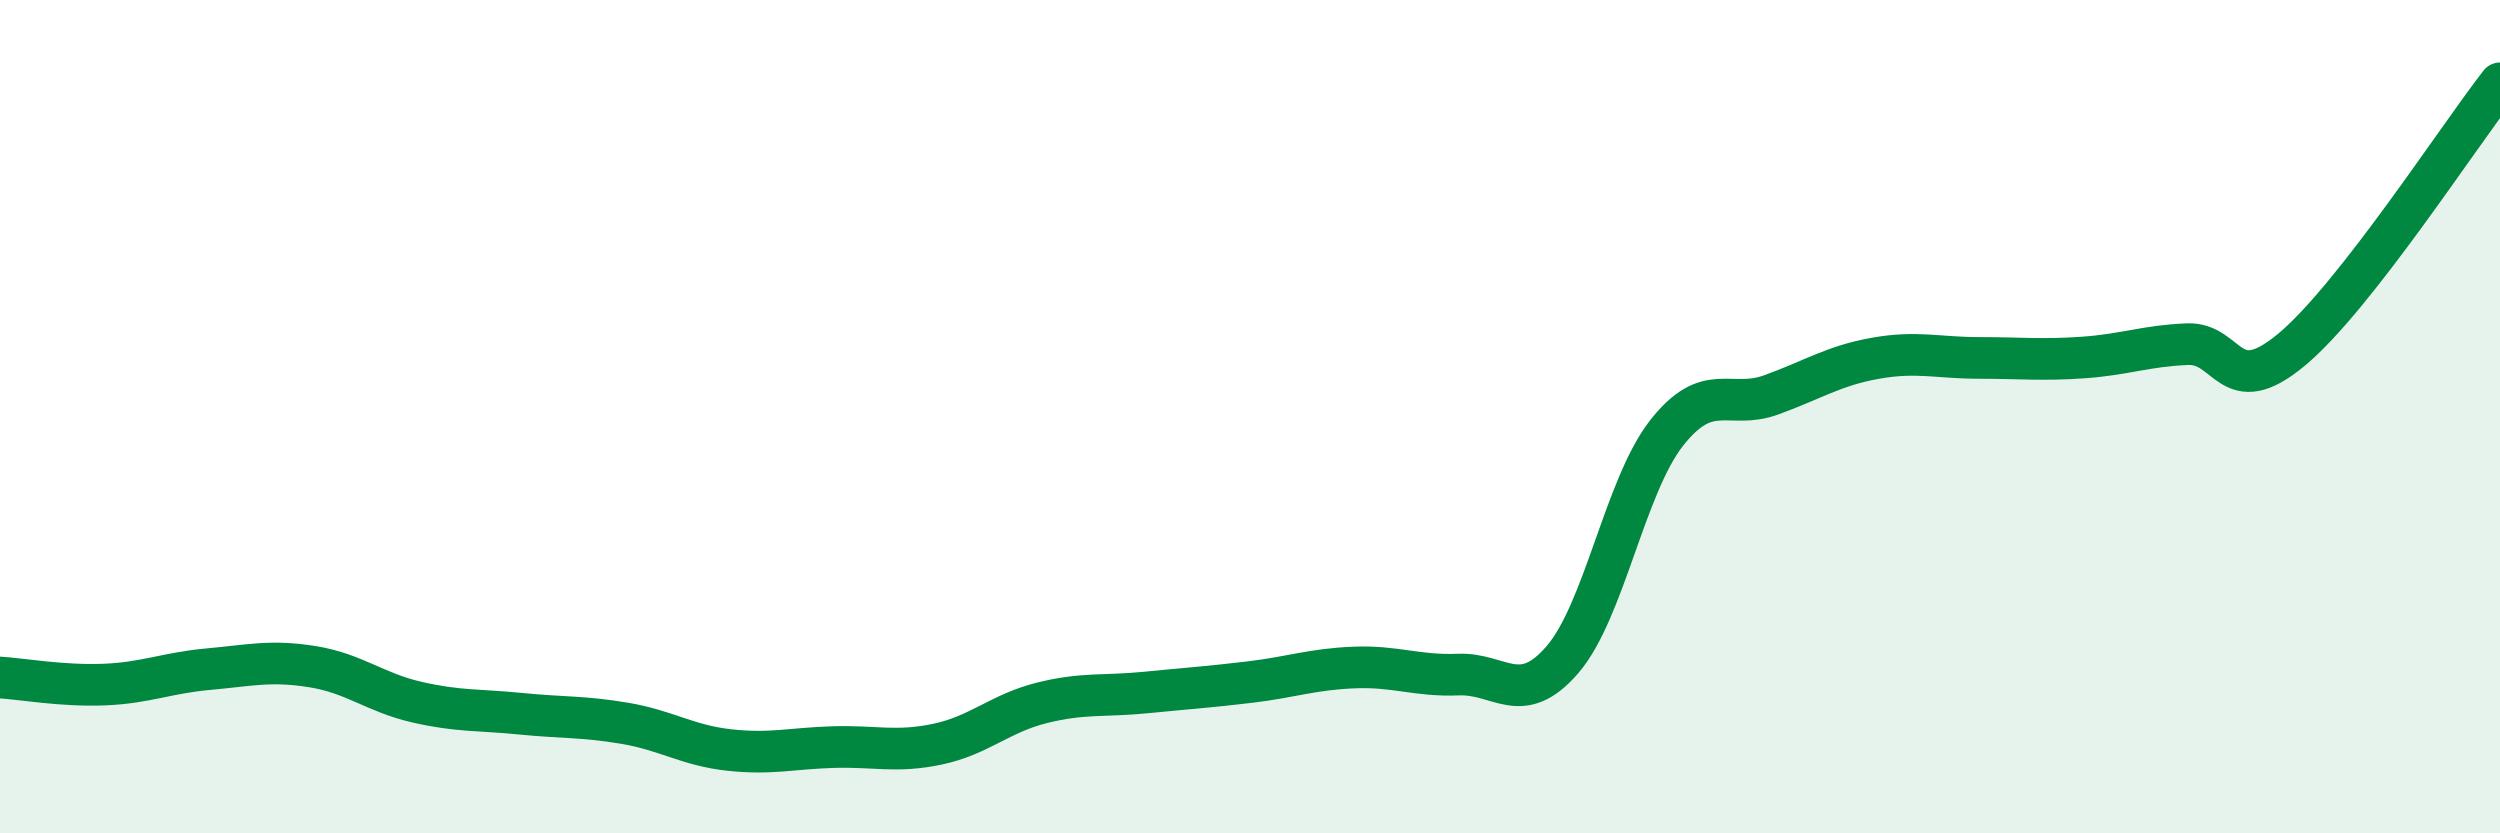 
    <svg width="60" height="20" viewBox="0 0 60 20" xmlns="http://www.w3.org/2000/svg">
      <path
        d="M 0,16.26 C 0.5,16.29 1.5,16.47 2.5,16.43 C 3.5,16.39 4,16.15 5,16.06 C 6,15.97 6.5,15.84 7.5,16 C 8.5,16.16 9,16.62 10,16.85 C 11,17.08 11.5,17.03 12.5,17.13 C 13.5,17.23 14,17.19 15,17.36 C 16,17.53 16.5,17.89 17.5,18 C 18.5,18.11 19,17.96 20,17.93 C 21,17.9 21.5,18.07 22.5,17.86 C 23.5,17.65 24,17.12 25,16.87 C 26,16.62 26.5,16.72 27.5,16.62 C 28.5,16.52 29,16.49 30,16.37 C 31,16.25 31.5,16.06 32.5,16.02 C 33.5,15.98 34,16.23 35,16.19 C 36,16.15 36.5,16.99 37.5,15.83 C 38.5,14.67 39,11.66 40,10.39 C 41,9.12 41.5,9.84 42.5,9.48 C 43.5,9.12 44,8.78 45,8.6 C 46,8.42 46.5,8.59 47.5,8.59 C 48.5,8.59 49,8.65 50,8.58 C 51,8.51 51.5,8.3 52.5,8.26 C 53.5,8.22 53.5,9.64 55,8.39 C 56.5,7.14 59,3.28 60,2L60 20L0 20Z"
        fill="#008740"
        opacity="0.1"
        stroke-linecap="round"
        stroke-linejoin="round"
      />
      <path
        d="M 0,16.26 C 0.5,16.29 1.5,16.47 2.5,16.43 C 3.5,16.39 4,16.15 5,16.06 C 6,15.97 6.5,15.84 7.5,16 C 8.5,16.16 9,16.62 10,16.85 C 11,17.08 11.5,17.03 12.5,17.13 C 13.5,17.23 14,17.19 15,17.36 C 16,17.53 16.5,17.89 17.5,18 C 18.5,18.11 19,17.96 20,17.93 C 21,17.9 21.5,18.07 22.5,17.86 C 23.5,17.65 24,17.12 25,16.87 C 26,16.62 26.5,16.72 27.5,16.62 C 28.5,16.52 29,16.49 30,16.37 C 31,16.25 31.5,16.06 32.5,16.02 C 33.5,15.98 34,16.23 35,16.19 C 36,16.15 36.5,16.99 37.5,15.83 C 38.5,14.67 39,11.66 40,10.39 C 41,9.12 41.5,9.84 42.5,9.48 C 43.5,9.12 44,8.78 45,8.6 C 46,8.42 46.5,8.59 47.5,8.59 C 48.5,8.59 49,8.65 50,8.58 C 51,8.51 51.5,8.3 52.5,8.26 C 53.5,8.22 53.5,9.64 55,8.39 C 56.5,7.14 59,3.28 60,2"
        stroke="#008740"
        stroke-width="1"
        fill="none"
        stroke-linecap="round"
        stroke-linejoin="round"
      />
    </svg>
  